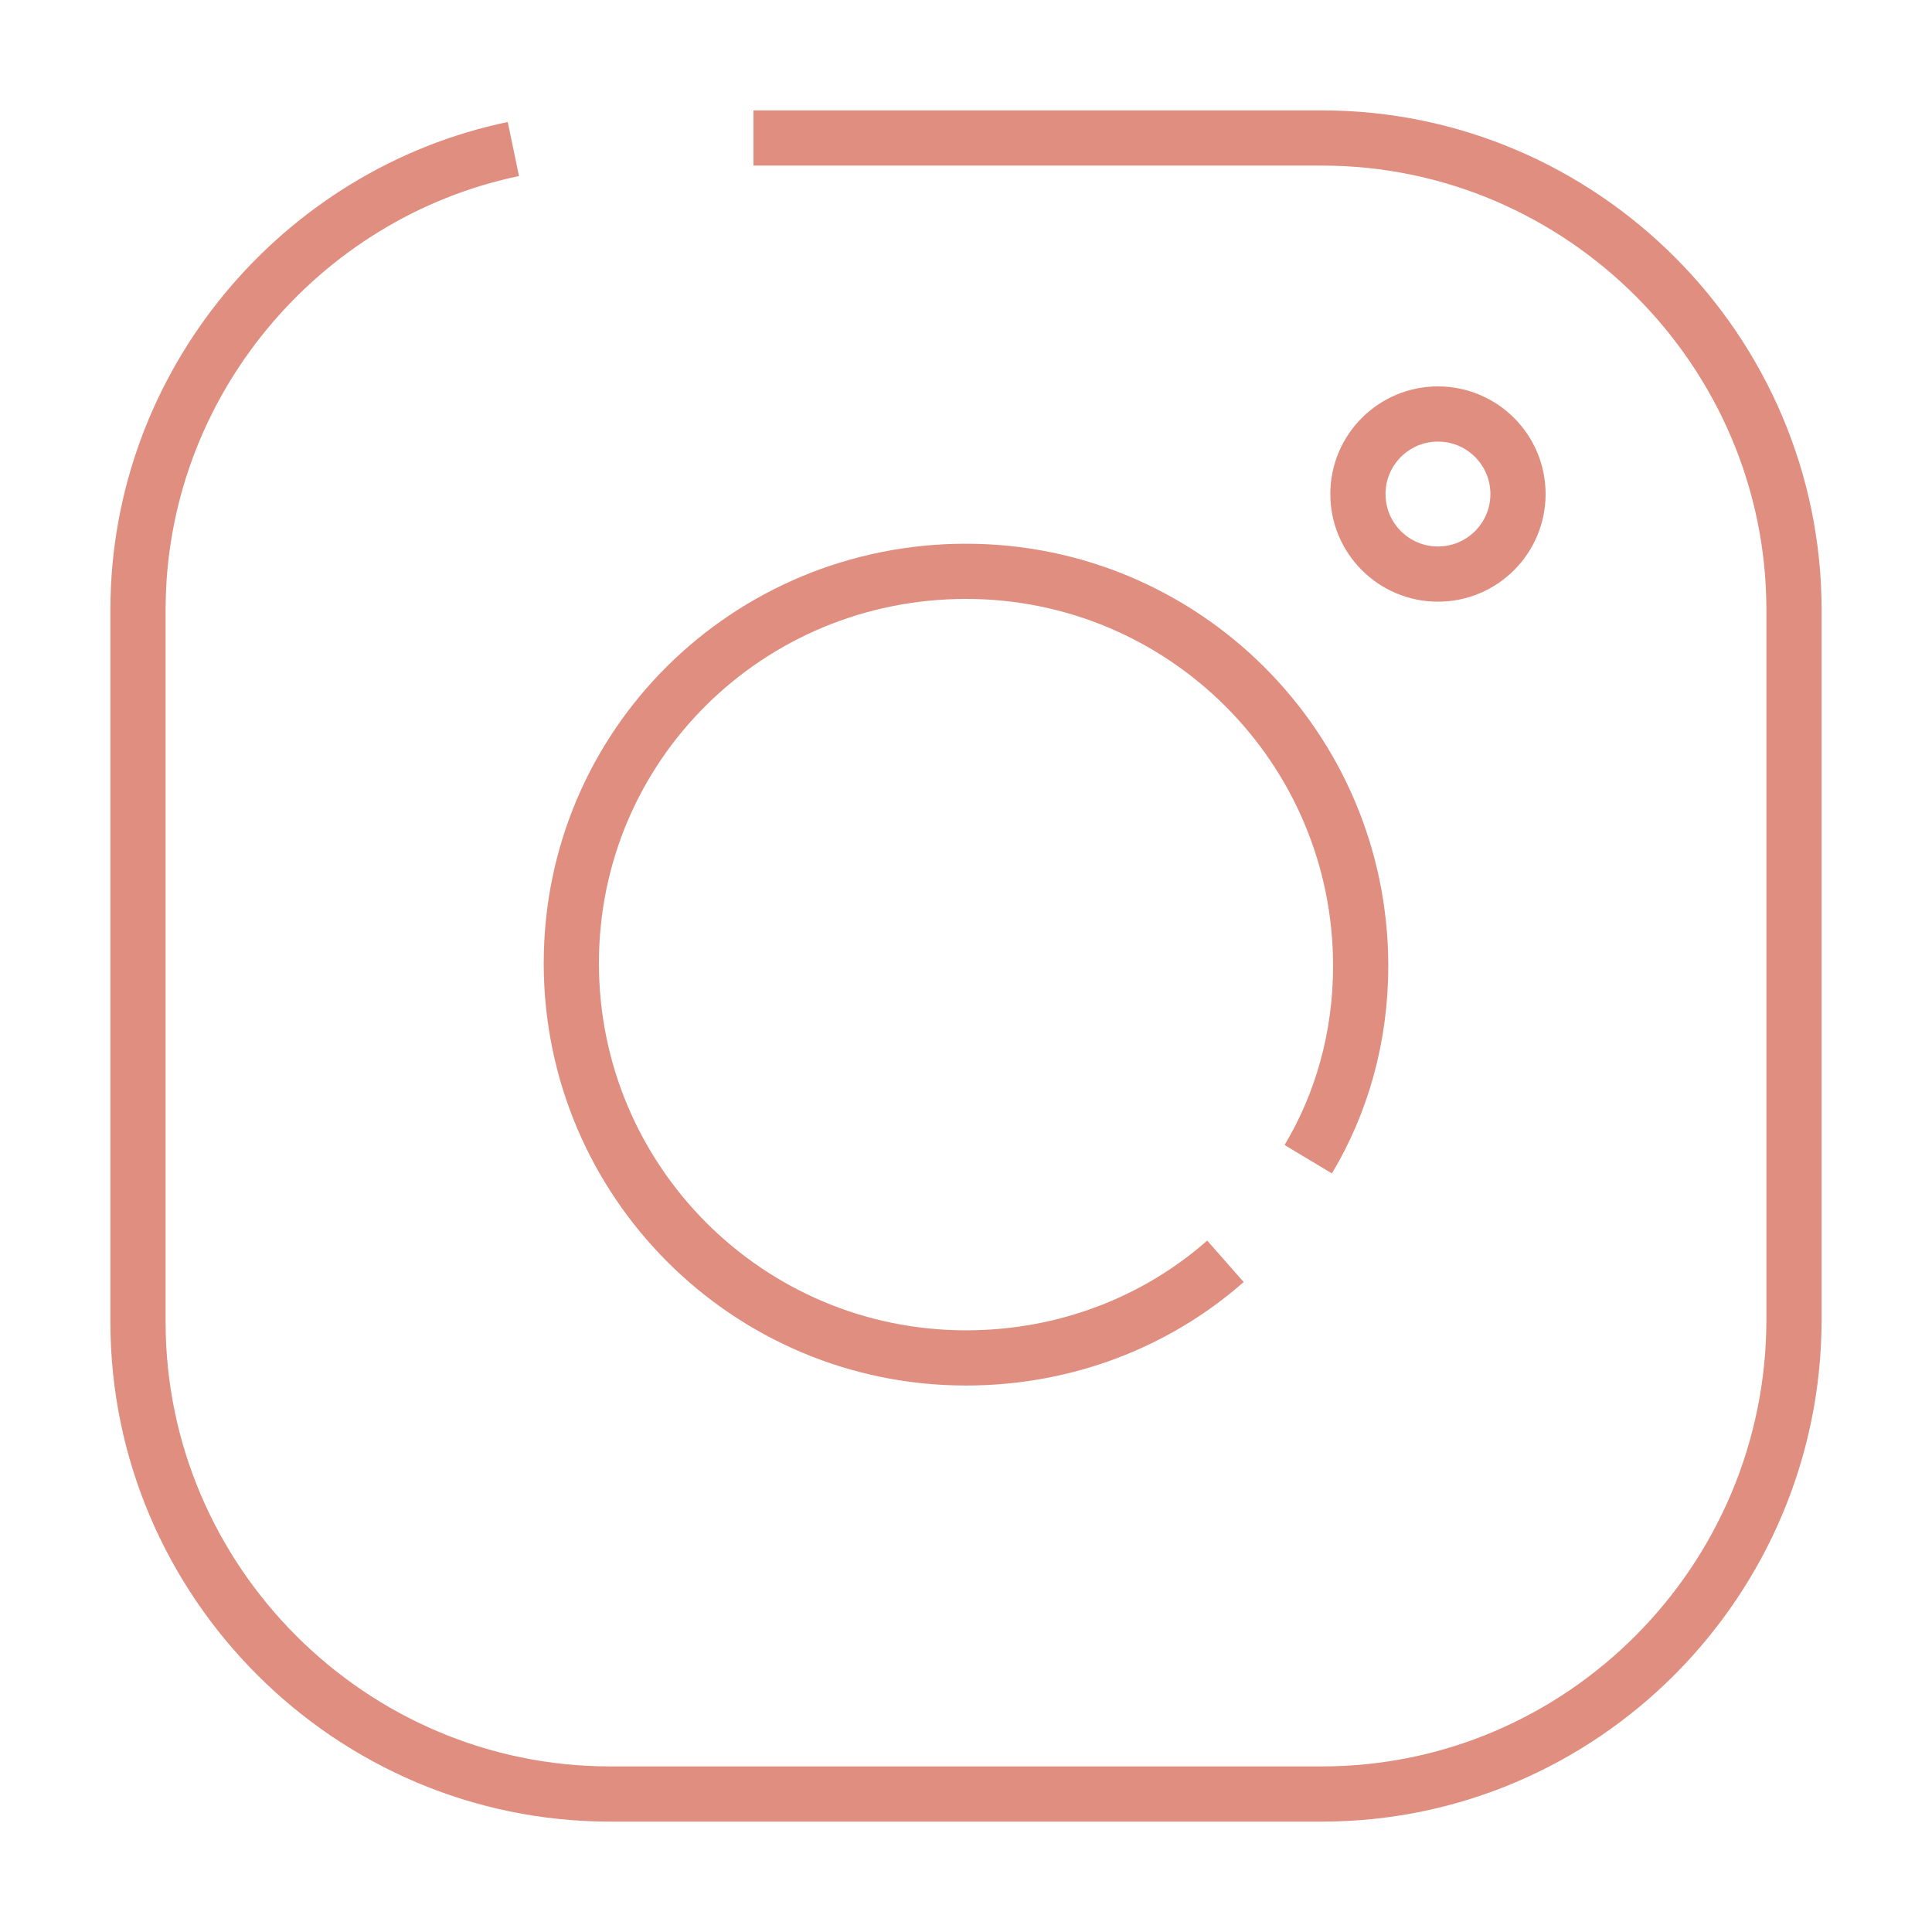 <?xml version="1.0" encoding="utf-8"?>
<!-- Generator: Adobe Illustrator 26.0.2, SVG Export Plug-In . SVG Version: 6.00 Build 0)  -->
<svg version="1.1" id="圖層_1" xmlns="http://www.w3.org/2000/svg" xmlns:xlink="http://www.w3.org/1999/xlink" x="0px" y="0px"
	 viewBox="0 0 70 70" style="enable-background:new 0 0 70 70;" xml:space="preserve">
<style type="text/css">
	.st0{fill:url(#SVGID_1_);}
	.st1{fill:none;stroke:#FFFFFF;stroke-width:2;stroke-linejoin:bevel;stroke-miterlimit:10;}
	
		.st2{fill:none;stroke:url(#SVGID_00000111898287971836133110000006421512907492558720_);stroke-linejoin:bevel;stroke-miterlimit:10;}
	.st3{fill:none;stroke:#DF8E80;stroke-linejoin:bevel;stroke-miterlimit:10;}
	.st4{fill:none;stroke:#DF8E80;stroke-width:2;stroke-miterlimit:10;}
	.st5{fill:none;stroke:#DF8E80;stroke-width:2;stroke-linecap:square;stroke-miterlimit:10;}
	.st6{fill:none;stroke:#DF8E80;stroke-width:2;stroke-linecap:square;stroke-linejoin:bevel;stroke-miterlimit:10;}
	.st7{fill:#DF8E80;}
	.st8{fill:#141A2F;stroke:#DF8E80;stroke-width:2;stroke-miterlimit:10;}
	.st9{fill:#263238;}
	
		.st10{fill:none;stroke:url(#SVGID_00000039092520440947763300000010755700984619382404_);stroke-width:2;stroke-linejoin:bevel;stroke-miterlimit:10;}
</style>
<g>
	<path class="st4" d="M27.3,5h20.6C57.3,5,65,12.7,65,22.1v25.7C65,57.3,57.3,65,47.9,65H22.1C12.7,65,5,57.3,5,47.9V22.1
		C5,13.9,10.9,7,18.6,5.4"/>
	<path class="st4" d="M44.4,45.7c-2.5,2.2-5.8,3.5-9.4,3.5c-7.9,0-14.3-6.4-14.3-14.3S27.1,20.7,35,20.7S49.3,27.1,49.3,35
		c0,2.6-0.7,5-1.9,7"/>
	<circle class="st4" cx="52.1" cy="17.9" r="2.9"/>
</g>
</svg>
